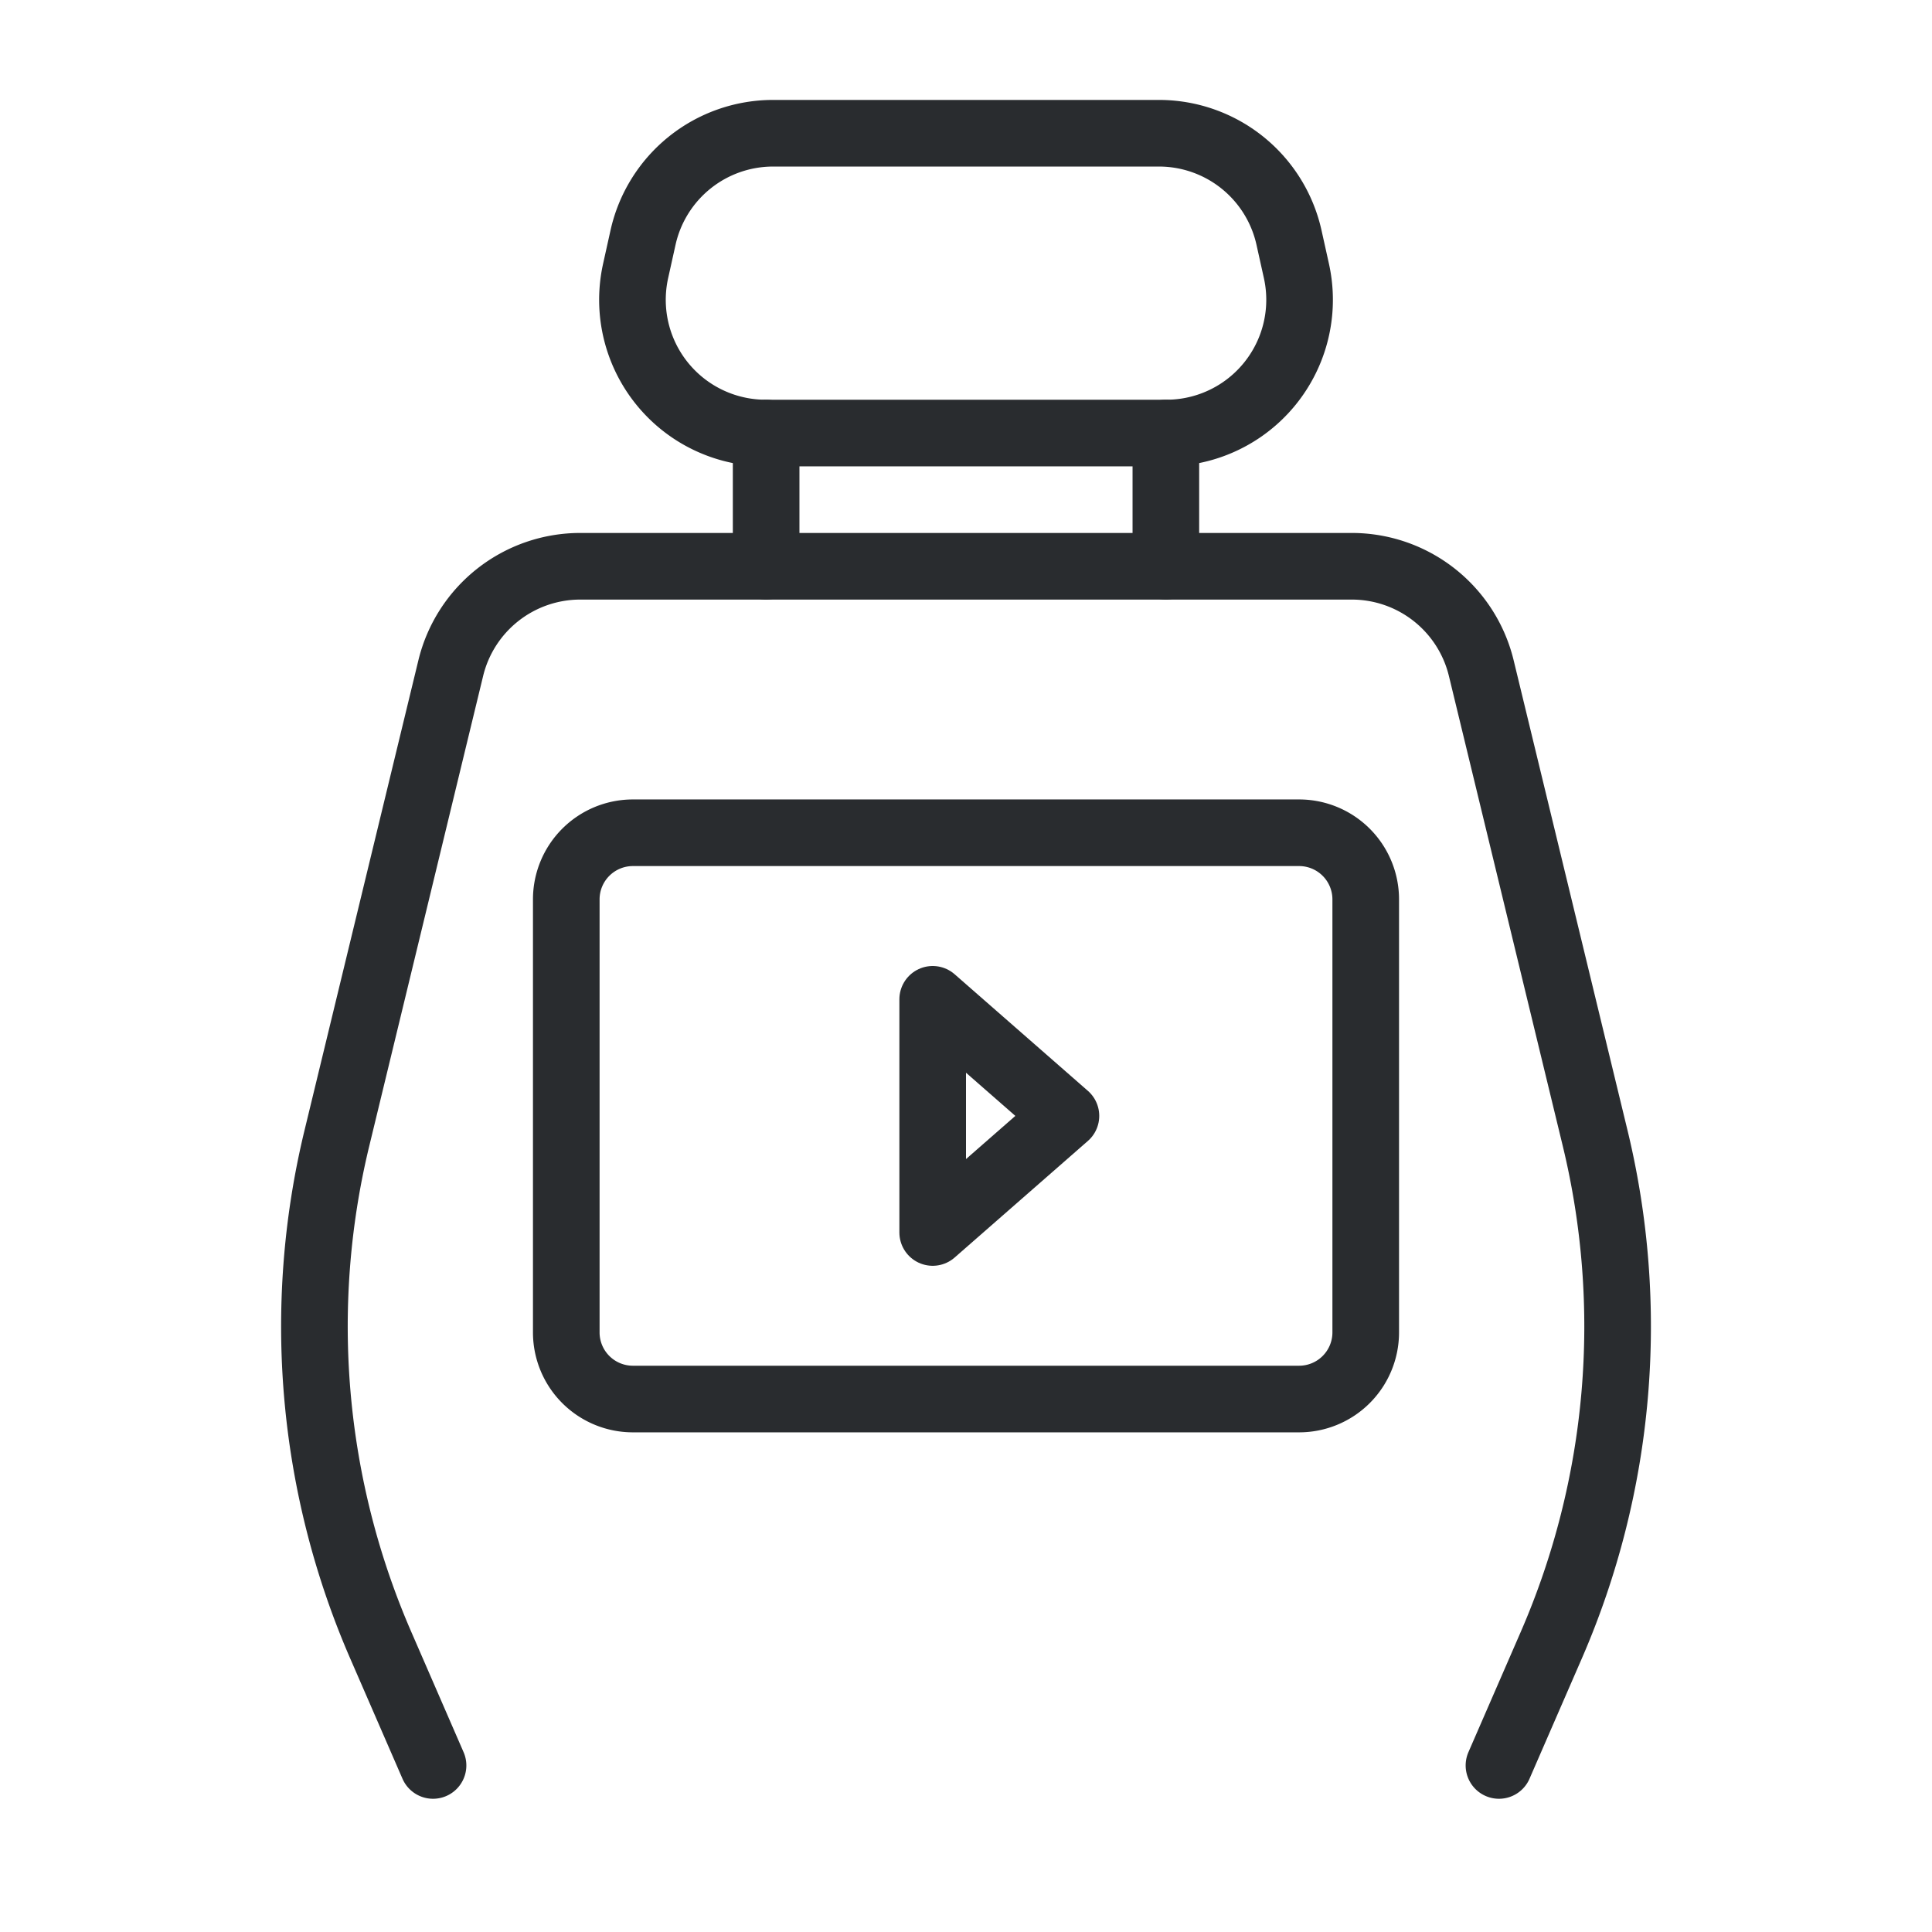 <svg xmlns="http://www.w3.org/2000/svg" width="58" height="58" fill="none" stroke="#292c2f" stroke-width="2"><path d="M19.304 7.132A4 4 0 0123.209 4h11.583a4 4 0 013.905 3.132l.222 1A4 4 0 0135.014 13H22.987a4 4 0 01-3.905-4.868l.222-1z"/><g stroke-linejoin="round"><path d="M45 53l1.57-3.609a24 24 0 001.317-15.224l-3.418-14.109A4 4 0 0040.581 17H17.42a4 4 0 00-3.888 3.058l-3.418 14.109a24 24 0 001.317 15.224L13 53" stroke-linecap="round"/><path d="M17 27a2 2 0 012-2h20a2 2 0 012 2v13a2 2 0 01-2 2H19a2 2 0 01-2-2V27z"/><path d="M32 33.5L28 30v7l4-3.5z"/><path d="M23 13v4m12-4v4" stroke-linecap="round"/></g></svg>